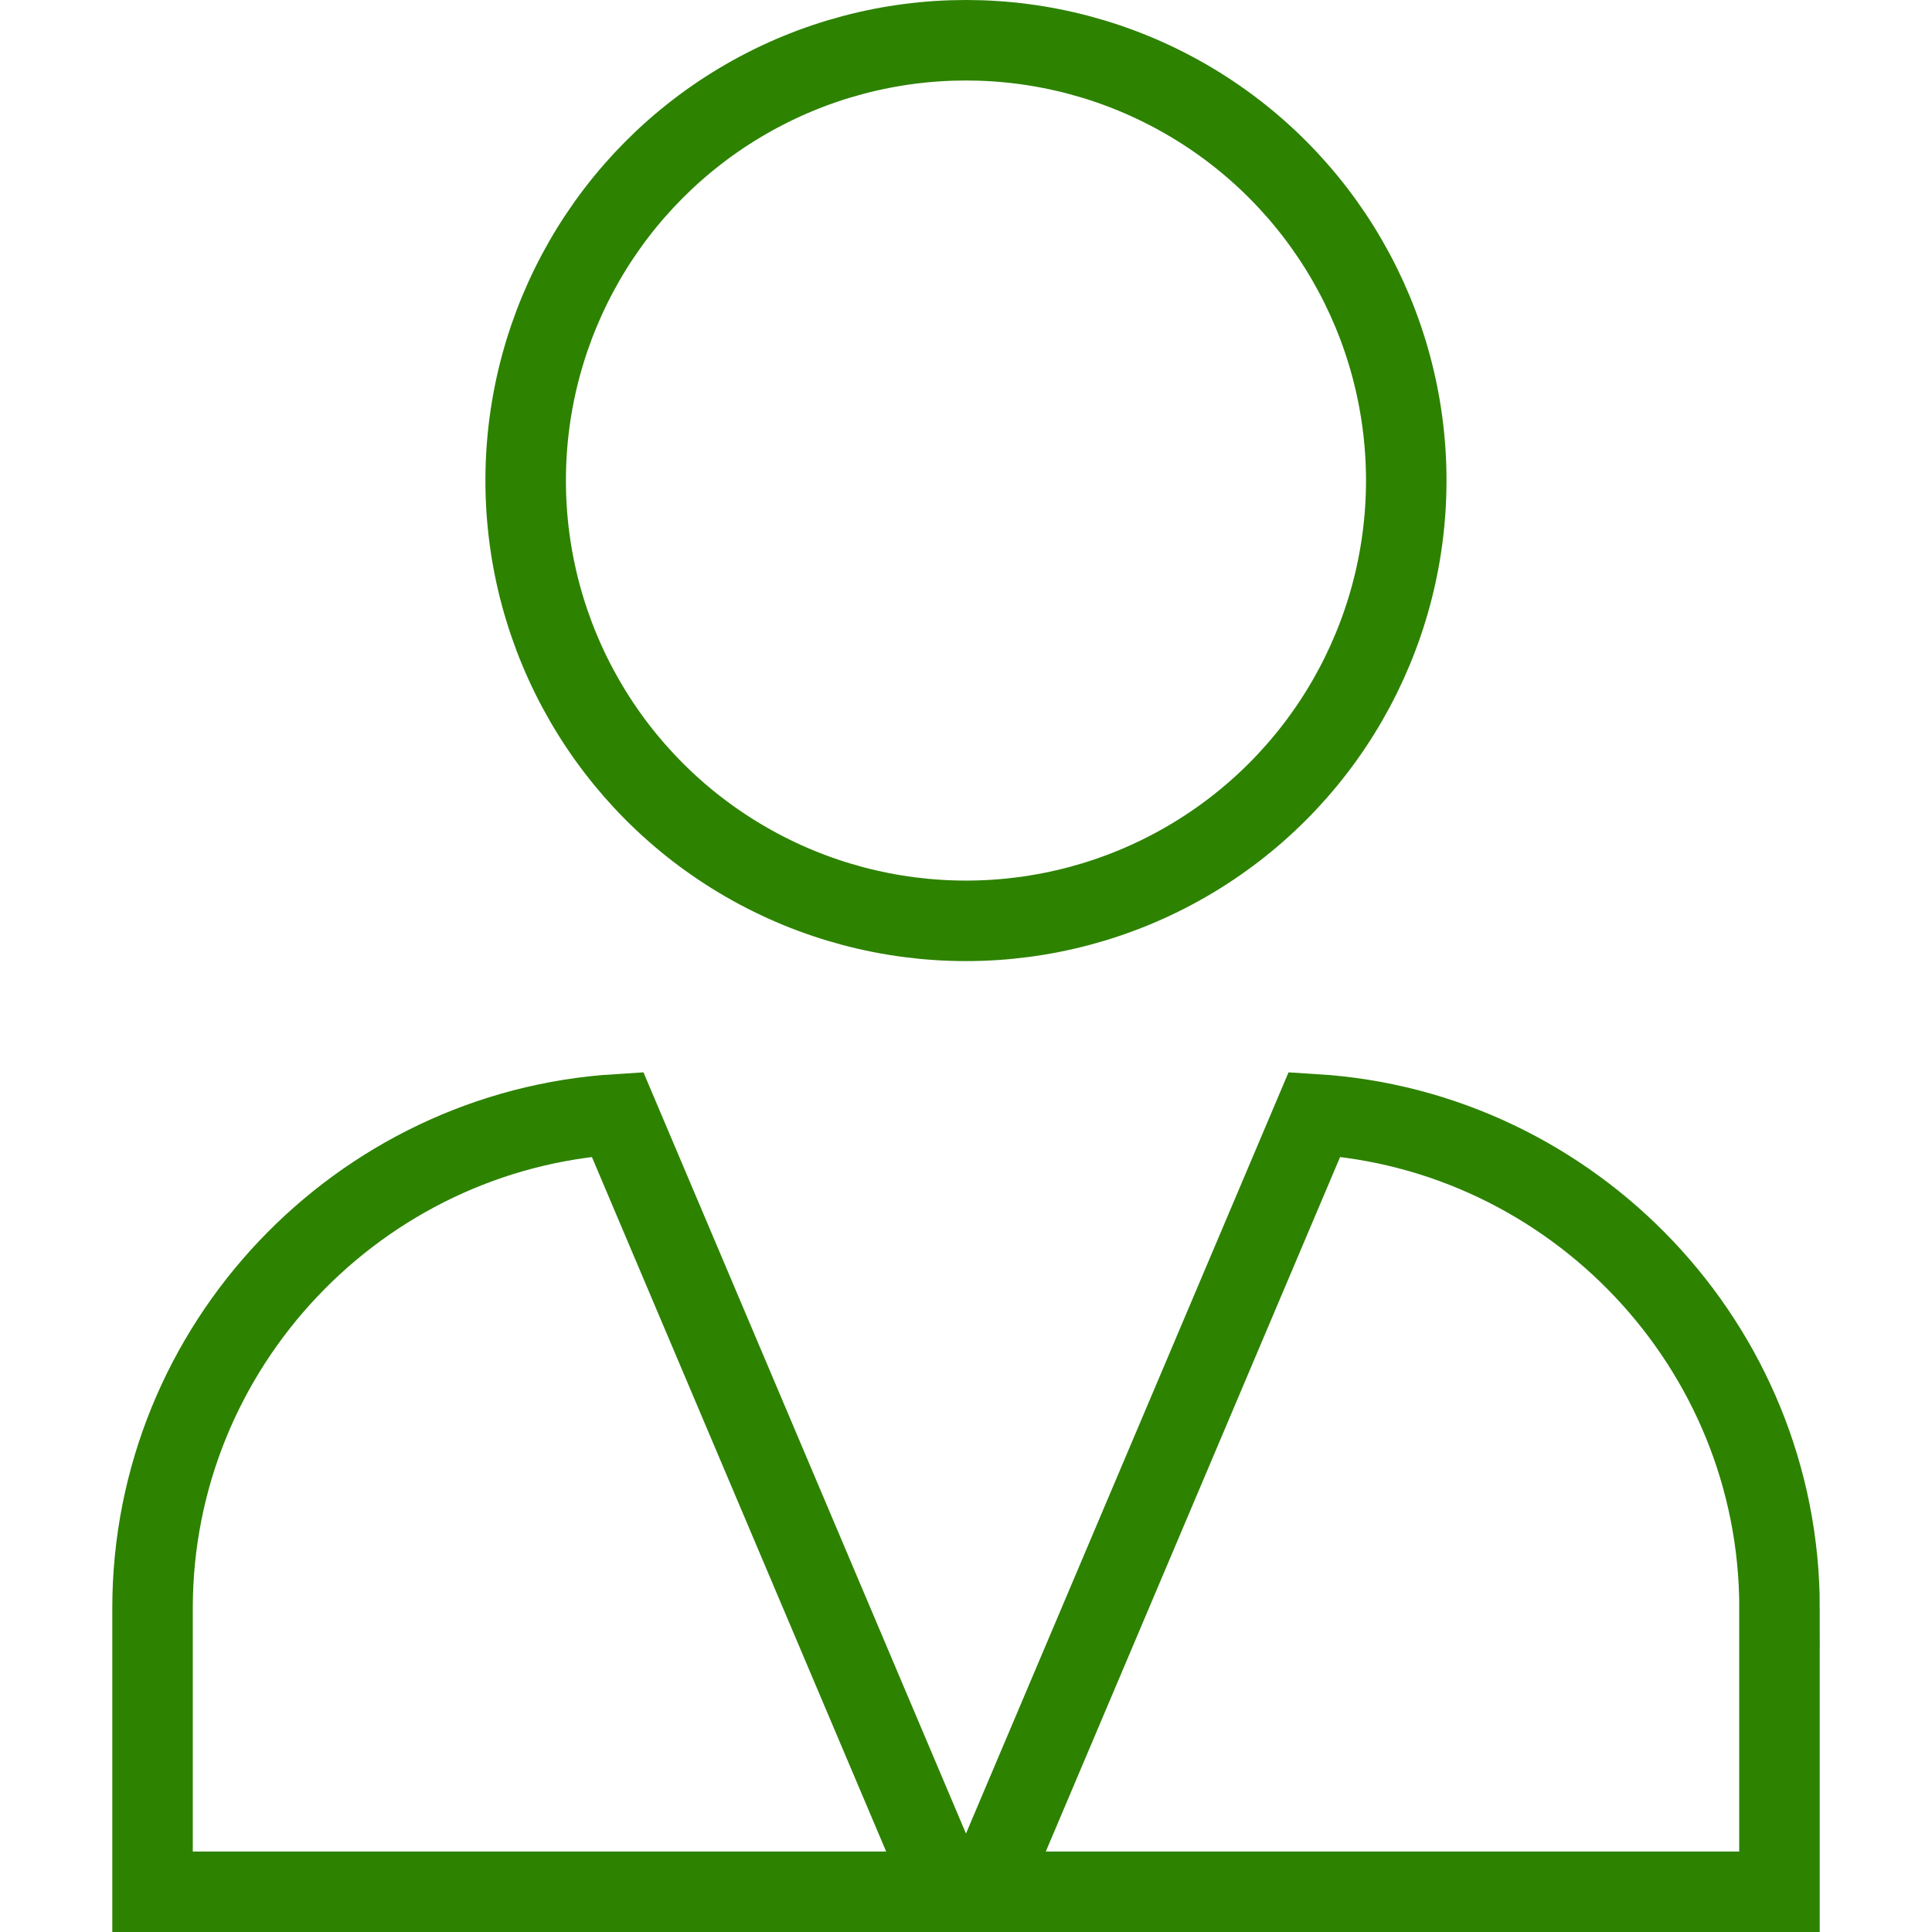 <svg xmlns="http://www.w3.org/2000/svg" width="48" height="48" fill="rgba(45,130,0,1)" viewBox="0 0 48 48"><g fill="none" stroke="rgba(45,130,0,1)" stroke-width="2" stroke-linecap="round" stroke-miterlimit="10"><circle cx="23.999" cy="11.939" r="10.939"/><path d="M3.79 39.954V47h19.736l-8.184-19.316C8.922 28.08 3.79 33.44 3.79 39.954zM44.21 39.954V47H24.473l8.185-19.316c6.42.395 11.554 5.756 11.554 12.27z"/></g></svg>